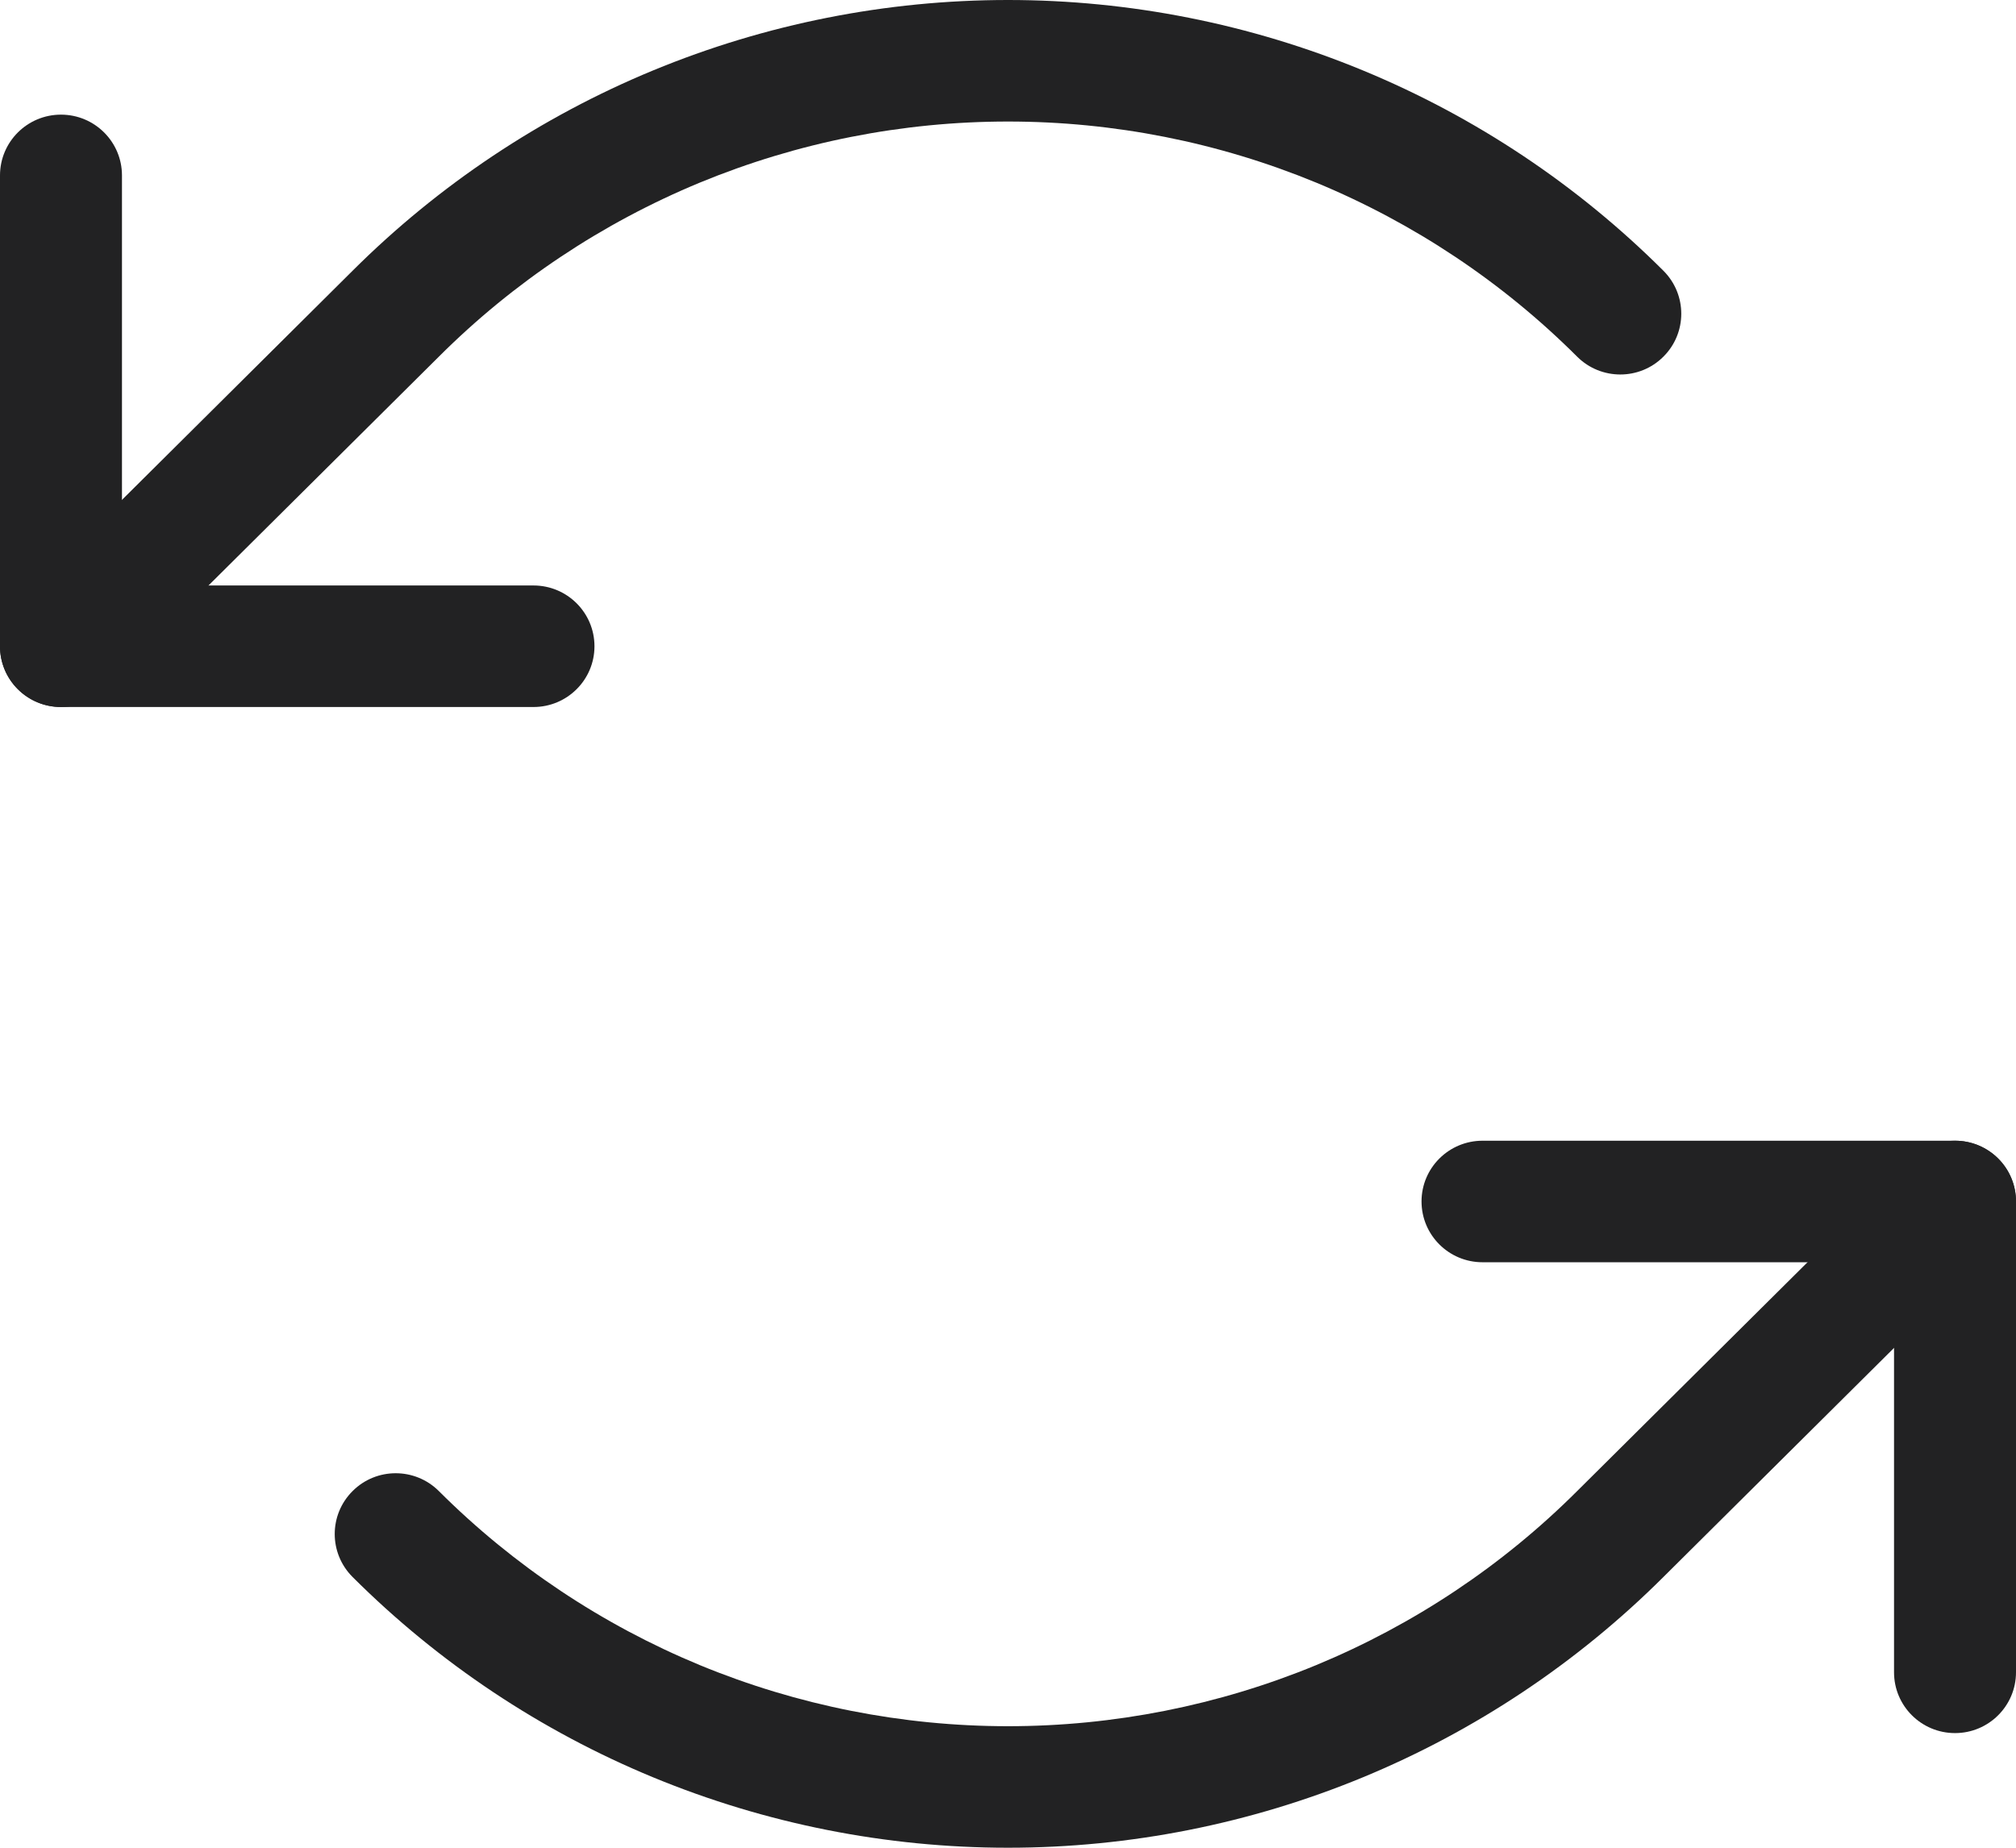 <svg width="24" height="22" viewBox="0 0 24 22" fill="none" xmlns="http://www.w3.org/2000/svg">
<path fill-rule="evenodd" clip-rule="evenodd" d="M0.726 1.365C1.127 1.365 1.452 1.689 1.452 2.089V6.971H6.351C6.752 6.971 7.077 7.295 7.077 7.695C7.077 8.094 6.752 8.418 6.351 8.418H0.726C0.325 8.418 6.33224e-09 8.094 6.33224e-09 7.695V2.089C6.33224e-09 1.689 0.325 1.365 0.726 1.365Z" fill="#222223"/>
<path fill-rule="evenodd" clip-rule="evenodd" d="M7.776 0.838C9.115 0.285 10.55 0 12 0C13.45 0 14.885 0.285 16.224 0.838C17.563 1.391 18.779 2.202 19.803 3.224C20.086 3.507 20.086 3.965 19.802 4.247C19.519 4.53 19.059 4.529 18.776 4.247C17.887 3.359 16.83 2.655 15.668 2.174C14.505 1.694 13.259 1.447 12 1.447C10.741 1.447 9.495 1.694 8.332 2.174C7.17 2.655 6.113 3.359 5.224 4.247L5.223 4.248L1.238 8.207C0.954 8.489 0.495 8.488 0.212 8.206C-0.071 7.923 -0.071 7.465 0.213 7.183L4.197 3.224C4.197 3.225 4.197 3.224 4.197 3.224C5.221 2.203 6.438 1.391 7.776 0.838Z" fill="#222223"/>
<path fill-rule="evenodd" clip-rule="evenodd" d="M16.923 14.305C16.923 13.906 17.248 13.582 17.649 13.582H23.274C23.675 13.582 24 13.906 24 14.305V19.911C24 20.311 23.675 20.635 23.274 20.635C22.873 20.635 22.548 20.311 22.548 19.911V15.029H17.649C17.248 15.029 16.923 14.705 16.923 14.305Z" fill="#222223"/>
<path fill-rule="evenodd" clip-rule="evenodd" d="M23.788 13.794C24.071 14.077 24.07 14.535 23.787 14.818L19.803 18.776C19.803 18.776 19.803 18.775 19.803 18.776C18.779 19.797 17.562 20.609 16.224 21.162C14.885 21.715 13.45 22 12 22C10.55 22 9.115 21.715 7.776 21.162C6.437 20.609 5.221 19.798 4.197 18.776C3.914 18.493 3.914 18.035 4.198 17.753C4.481 17.47 4.941 17.471 5.224 17.753C6.113 18.641 7.17 19.345 8.332 19.826C9.495 20.306 10.741 20.553 12 20.553C13.259 20.553 14.505 20.306 15.668 19.826C16.83 19.345 17.887 18.641 18.776 17.753L18.777 17.752L22.762 13.793C23.046 13.511 23.505 13.512 23.788 13.794Z" fill="#222223"/>
</svg>
